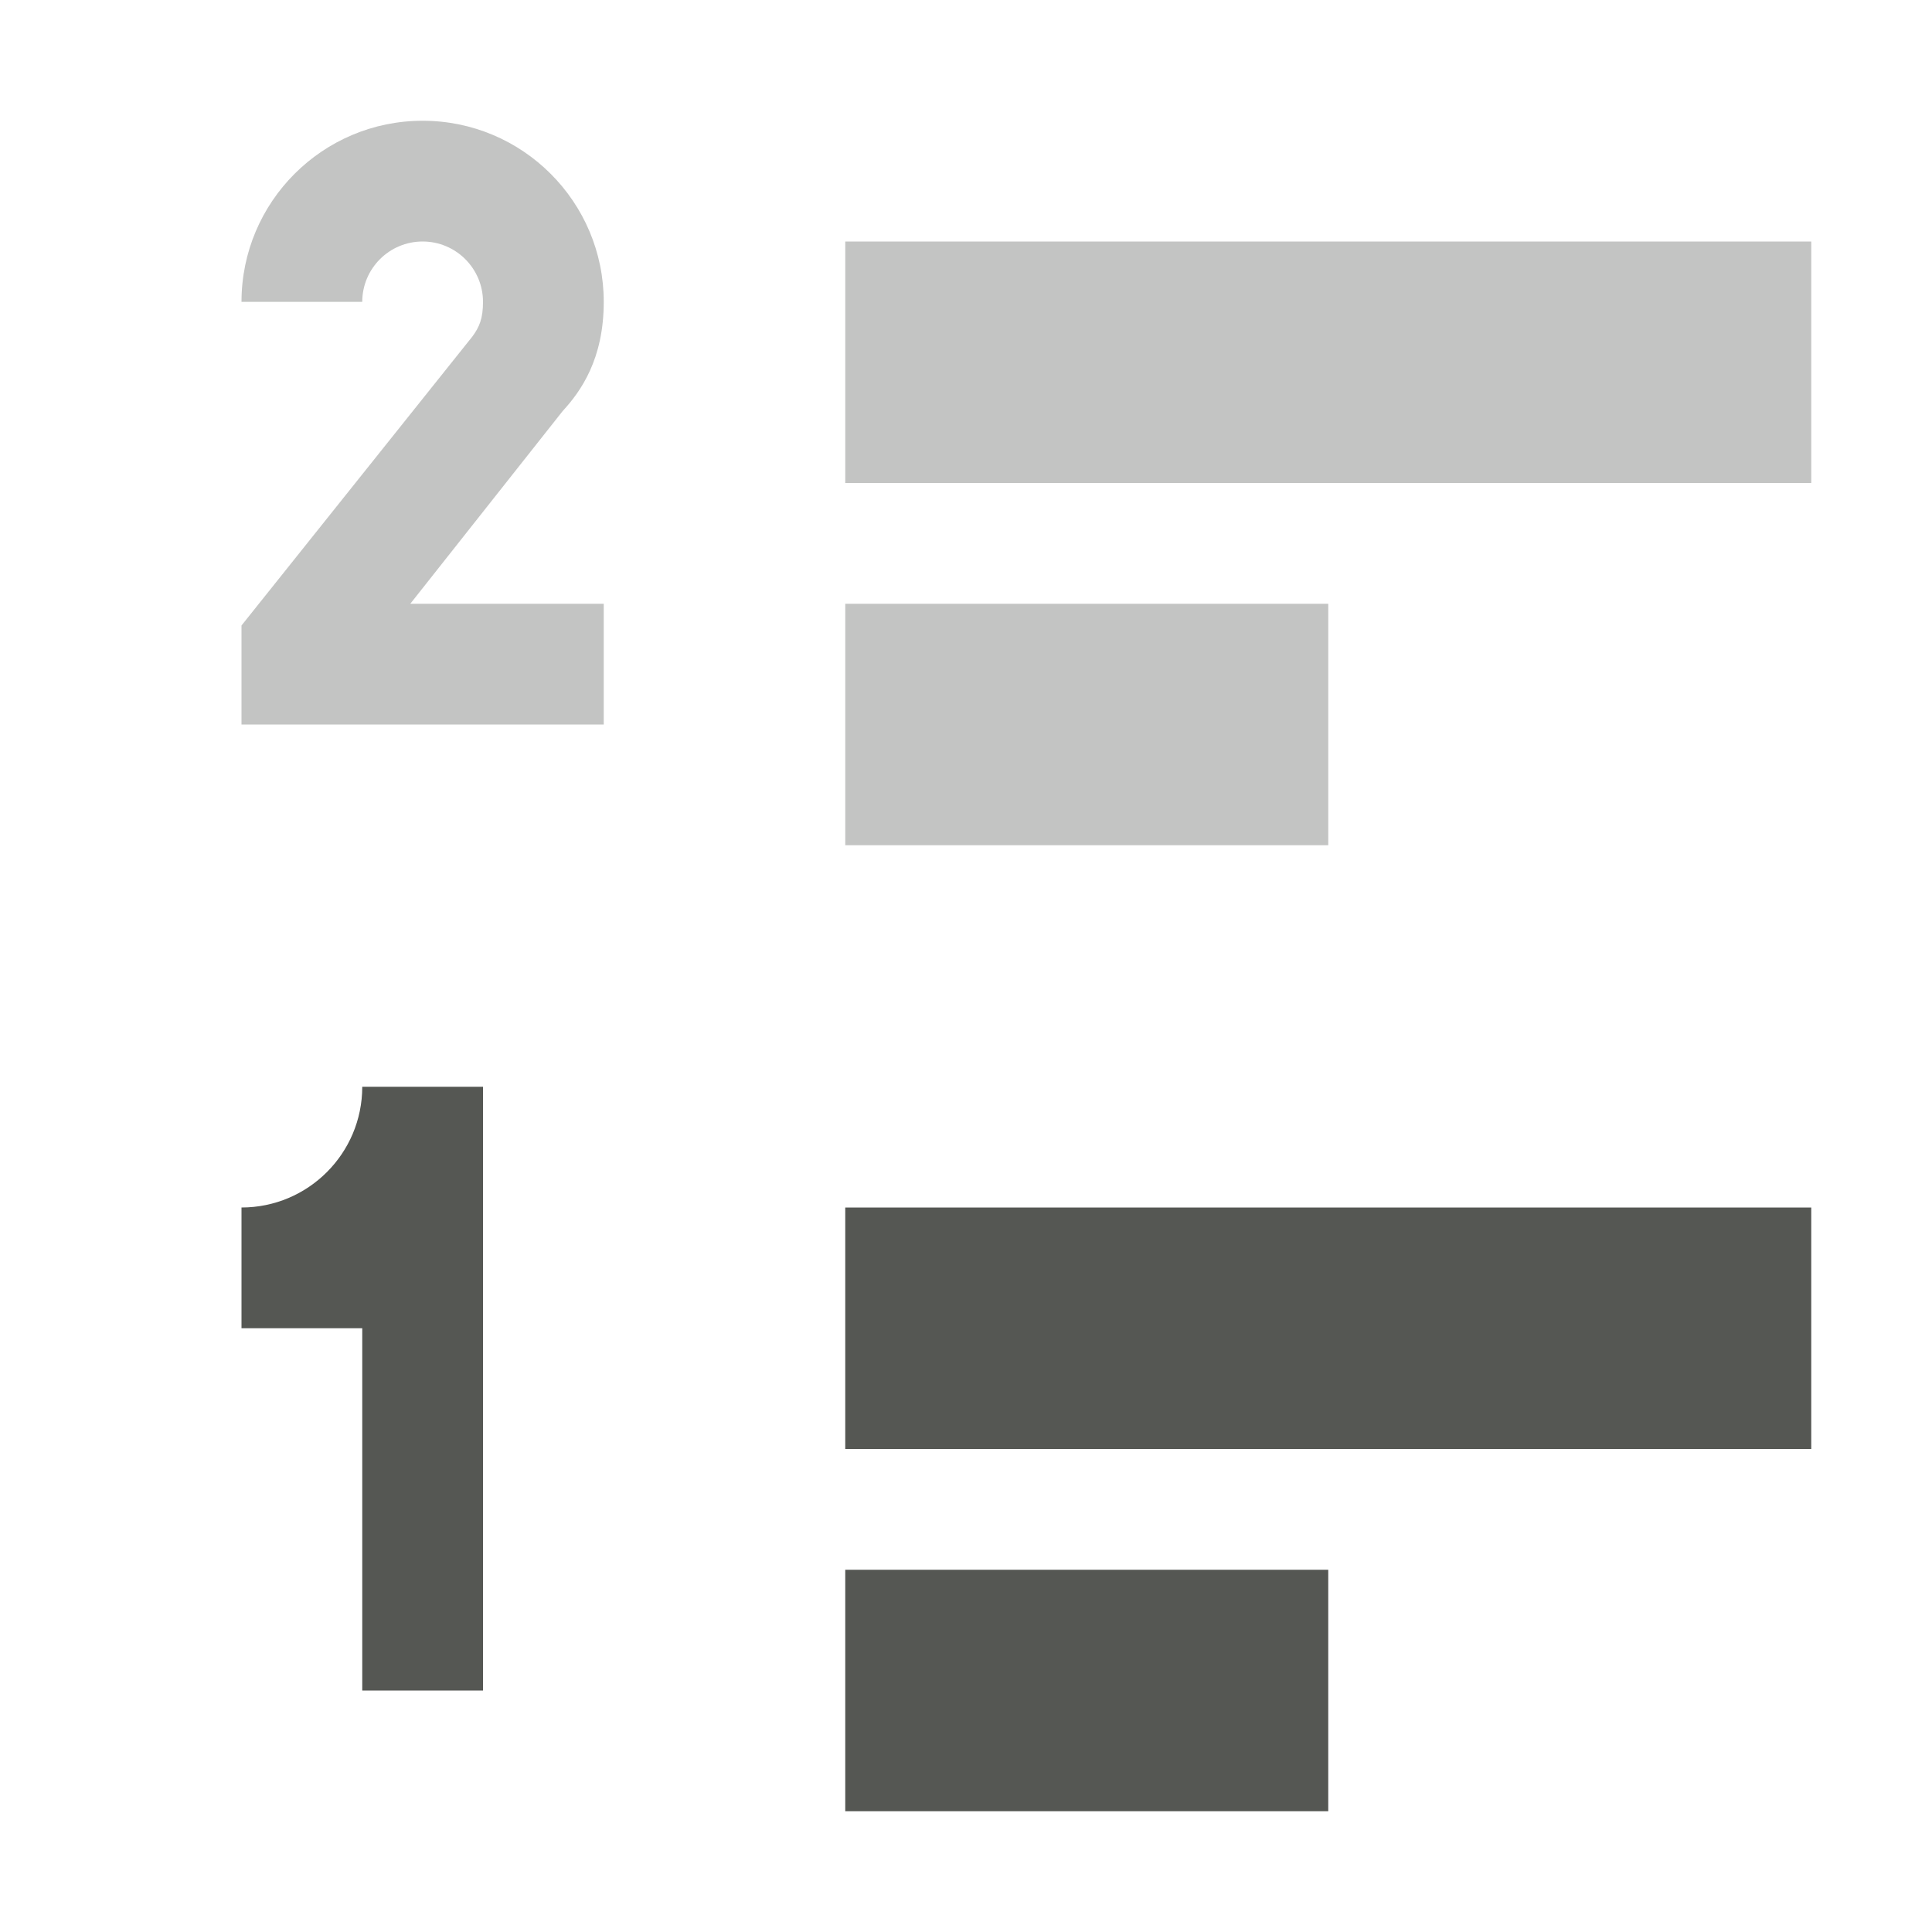 <svg xmlns="http://www.w3.org/2000/svg" viewBox="0 0 16 16">
  <path
     style="fill:#555753"
     d="M 3 9 C 3 9.552 2.552 10 2 10 L 2 11 L 3 11 L 3 14 L 4 14 L 4 9 L 3 9 z M 7 10 L 7 12 L 15 12 L 15 10 L 7 10 z M 7 13 L 7 15 L 11 15 L 11 13 L 7 13 z "
     />
  <path
     style="fill:#555753;opacity:0.35"
     d="M 3.5 1 C 2.672 1 2 1.672 2 2.5 L 3 2.5 C 3 2.224 3.224 2 3.5 2 C 3.776 2 4 2.224 4 2.5 C 4 2.638 3.97 2.708 3.912 2.787 L 2 5.18 L 2 6 L 5 6 L 5 5 L 3.398 5 L 4.66 3.404 C 4.811 3.24 5 2.973 5 2.5 C 5 1.672 4.328 1 3.5 1 z M 7 2 L 7 4 L 15 4 L 15 2 L 7 2 z M 7 5 L 7 7 L 11 7 L 11 5 L 7 5 z "
     />
</svg>
